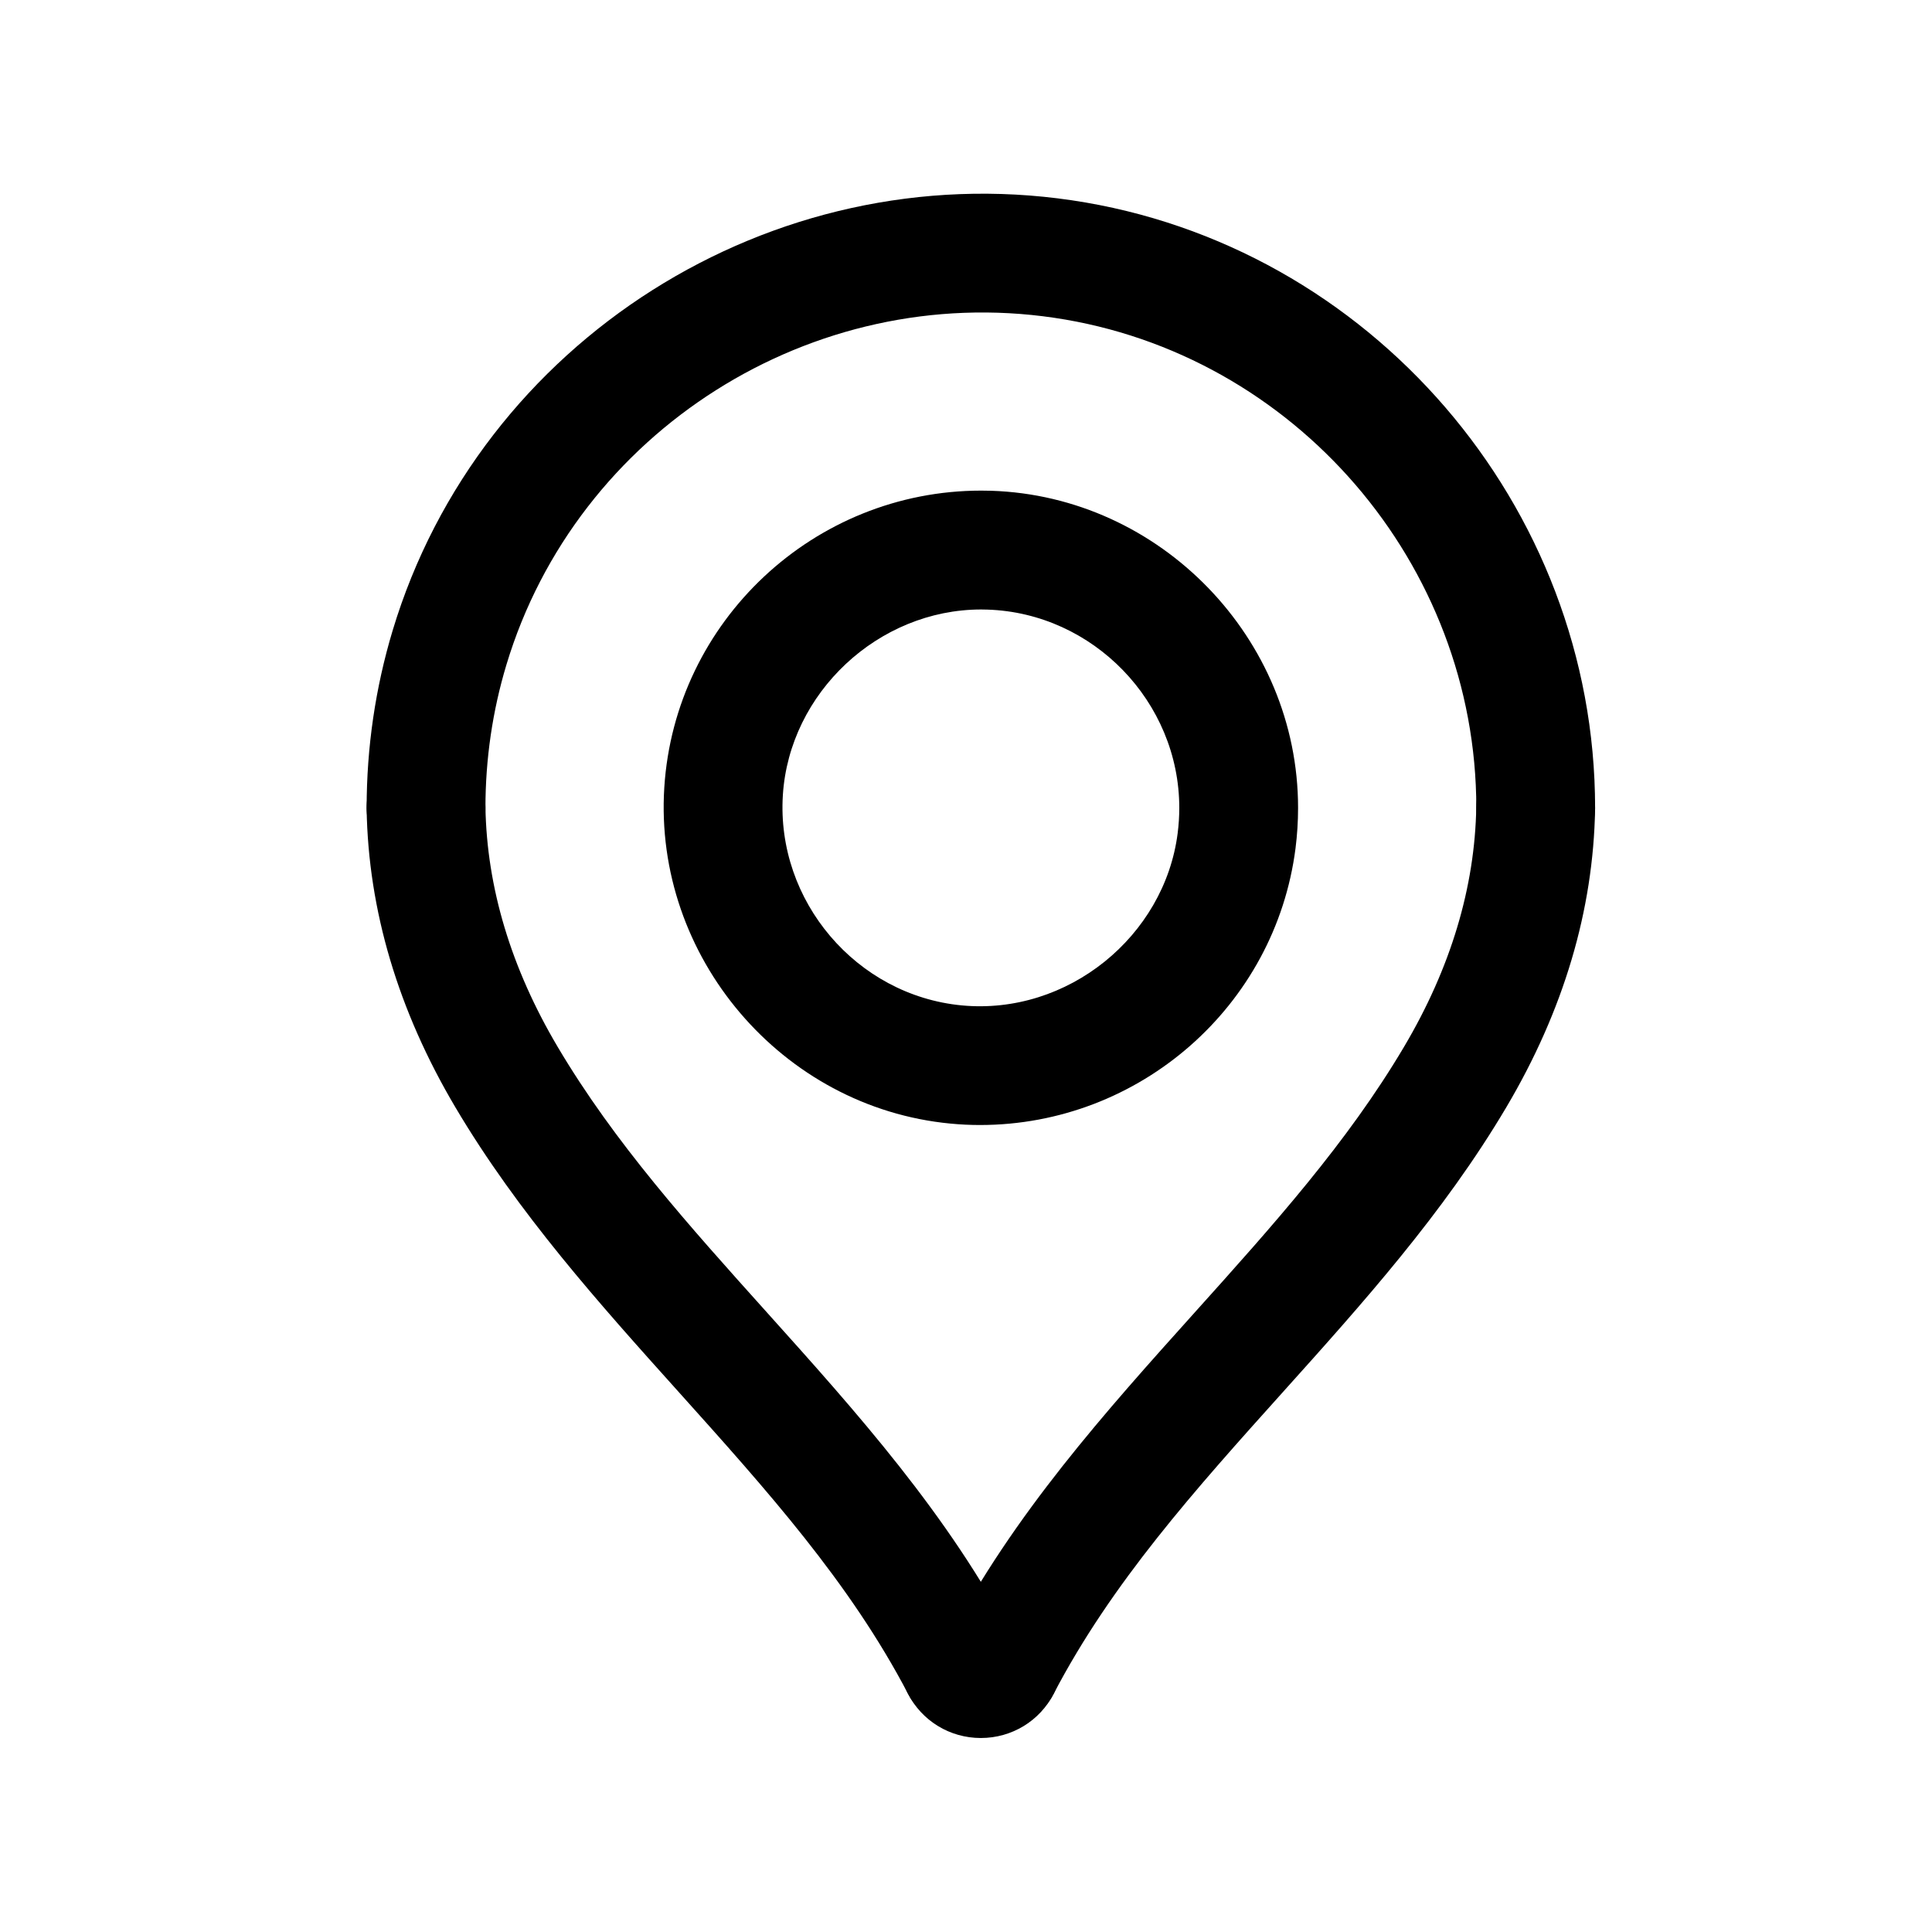 <?xml version="1.0" encoding="UTF-8"?>
<!-- The Best Svg Icon site in the world: iconSvg.co, Visit us! https://iconsvg.co -->
<svg fill="#000000" width="800px" height="800px" version="1.1" viewBox="144 144 512 512" xmlns="http://www.w3.org/2000/svg">
 <g>
  <path d="m403.71 442.14c-0.008 0 0 0 0 0-2.606 0-5.219-0.125-7.848-0.379-44.648-4.258-78.664-44.227-75.816-89.086 2.809-44.105 39.699-78.656 83.98-78.656 0.875 0 1.754 0.016 2.629 0.039 44.855 1.426 81.348 39.109 81.348 84.02 0 3.582-0.227 7.195-0.676 10.73-5.348 41.805-41.289 73.332-83.617 73.332zm0.312-136.62c-27.254 0-50.828 22.059-52.555 49.168-1.785 28.07 19.477 53.082 47.391 55.75 28.109 2.676 53.75-18.332 57.23-45.602 0.285-2.219 0.434-4.488 0.434-6.738 0-28.078-22.812-51.656-50.859-52.547z"/>
  <path d="m550.98 373.83c-8.691 0-15.742-7.055-15.742-15.742 0-64.59-48.09-120.43-111.87-129.87-64.133-9.5-126.52 30.031-145.16 91.945-3.691 12.242-5.559 25-5.559 37.926 0 8.691-7.055 15.742-15.742 15.742-8.691 0-15.742-7.055-15.742-15.742 0-16.004 2.32-31.82 6.894-47.012 23.121-76.762 100.48-125.75 179.92-114.01 79.098 11.719 138.74 80.938 138.74 161.02 0 8.699-7.051 15.746-15.742 15.746z"/>
  <path d="m409.24 601.39c-2.457 0-4.945-0.574-7.273-1.793-7.707-4.031-10.691-13.539-6.668-21.246 17.246-33.039 41.699-60.246 65.336-86.562 20.789-23.129 40.414-44.98 55.457-70.383 12.344-20.844 18.781-42.242 19.137-63.59 0.148-8.605 7.164-15.484 15.734-15.484h0.27c8.691 0.141 15.617 7.305 15.484 16.004-0.449 26.883-8.367 53.5-23.531 79.105-16.625 28.078-38.227 52.129-59.125 75.383-23.363 26.008-45.43 50.578-60.852 80.09-2.809 5.402-8.285 8.477-13.969 8.477z"/>
  <path d="m398.63 601.39c-5.684 0-11.164-3.078-13.965-8.461-15.422-29.52-37.496-54.09-60.852-80.09-20.891-23.254-42.492-47.305-59.125-75.383-15.168-25.609-23.09-52.23-23.531-79.105-0.141-8.691 6.785-15.863 15.484-16.004h0.27c8.574 0 15.586 6.879 15.734 15.484 0.355 21.34 6.785 42.738 19.137 63.59 15.043 25.402 34.668 47.246 55.457 70.383 23.641 26.316 48.082 53.523 65.336 86.562 4.031 7.707 1.047 17.215-6.668 21.246-2.332 1.203-4.82 1.777-7.277 1.777z"/>
  <path d="m403.93 604.59h-0.016c-8.203-0.008-15.602-4.527-19.316-11.785-3.953-7.738-0.883-17.223 6.856-21.184 4.047-2.055 8.551-2.211 12.484-0.797 3.945-1.418 8.461-1.258 12.5 0.812 7.738 3.969 10.793 13.453 6.824 21.191-3.715 7.25-11.121 11.762-19.332 11.762z"/>
 </g>
</svg>
